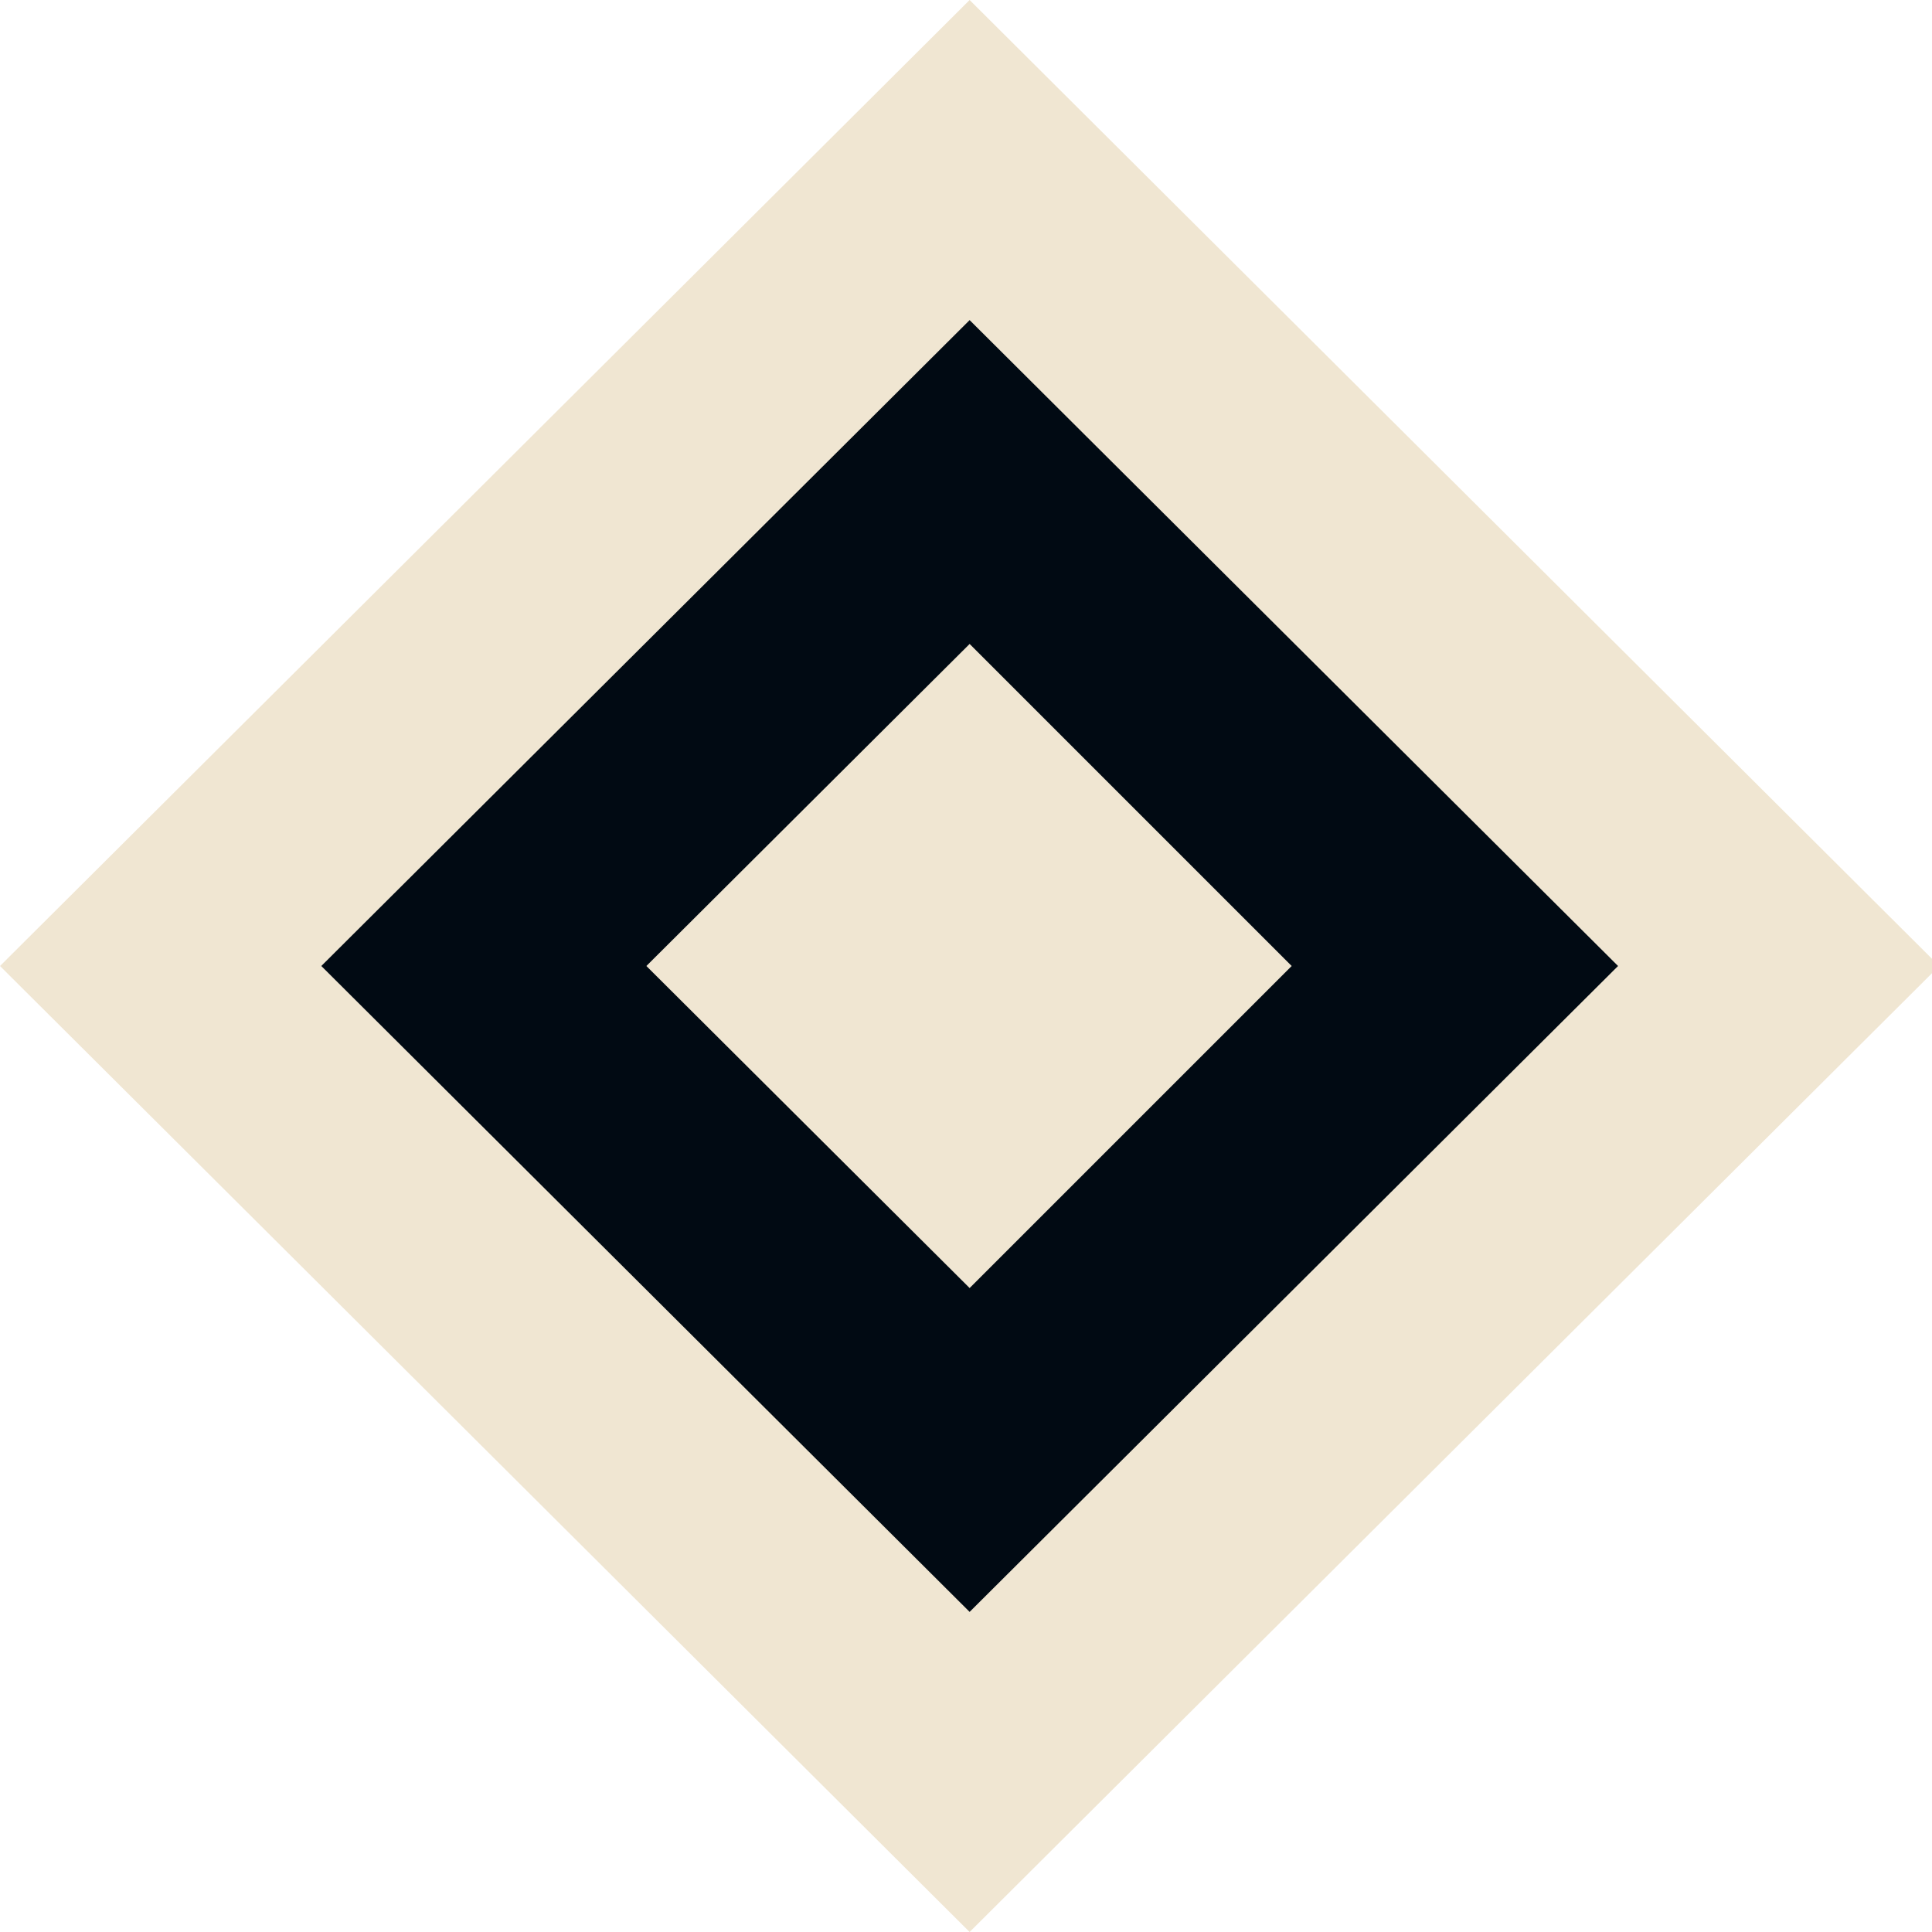 <svg width="16" height="16" viewBox="0 0 16 16" fill="none" xmlns="http://www.w3.org/2000/svg">
<g clip-path="url(#clip0_3790_7931)">
<path d="M8 1L15 8L8 15L1 8L8 1Z" fill="#010A13"/>
<path fill-rule="evenodd" clip-rule="evenodd" d="M8.03 16L0 8L8.03 0L16.06 8L8.03 16ZM2.661 8L8.03 13.349L13.4 8L8.03 2.651L2.661 8ZM8.03 10.667L5.353 8L8.03 5.333L10.697 8L8.03 10.667Z" fill="#F0E6D2"/>
</g>
<defs>
<clipPath id="clip0_3790_7931">
<rect width="16" height="16" fill="white"/>
</clipPath>
</defs>
</svg>
